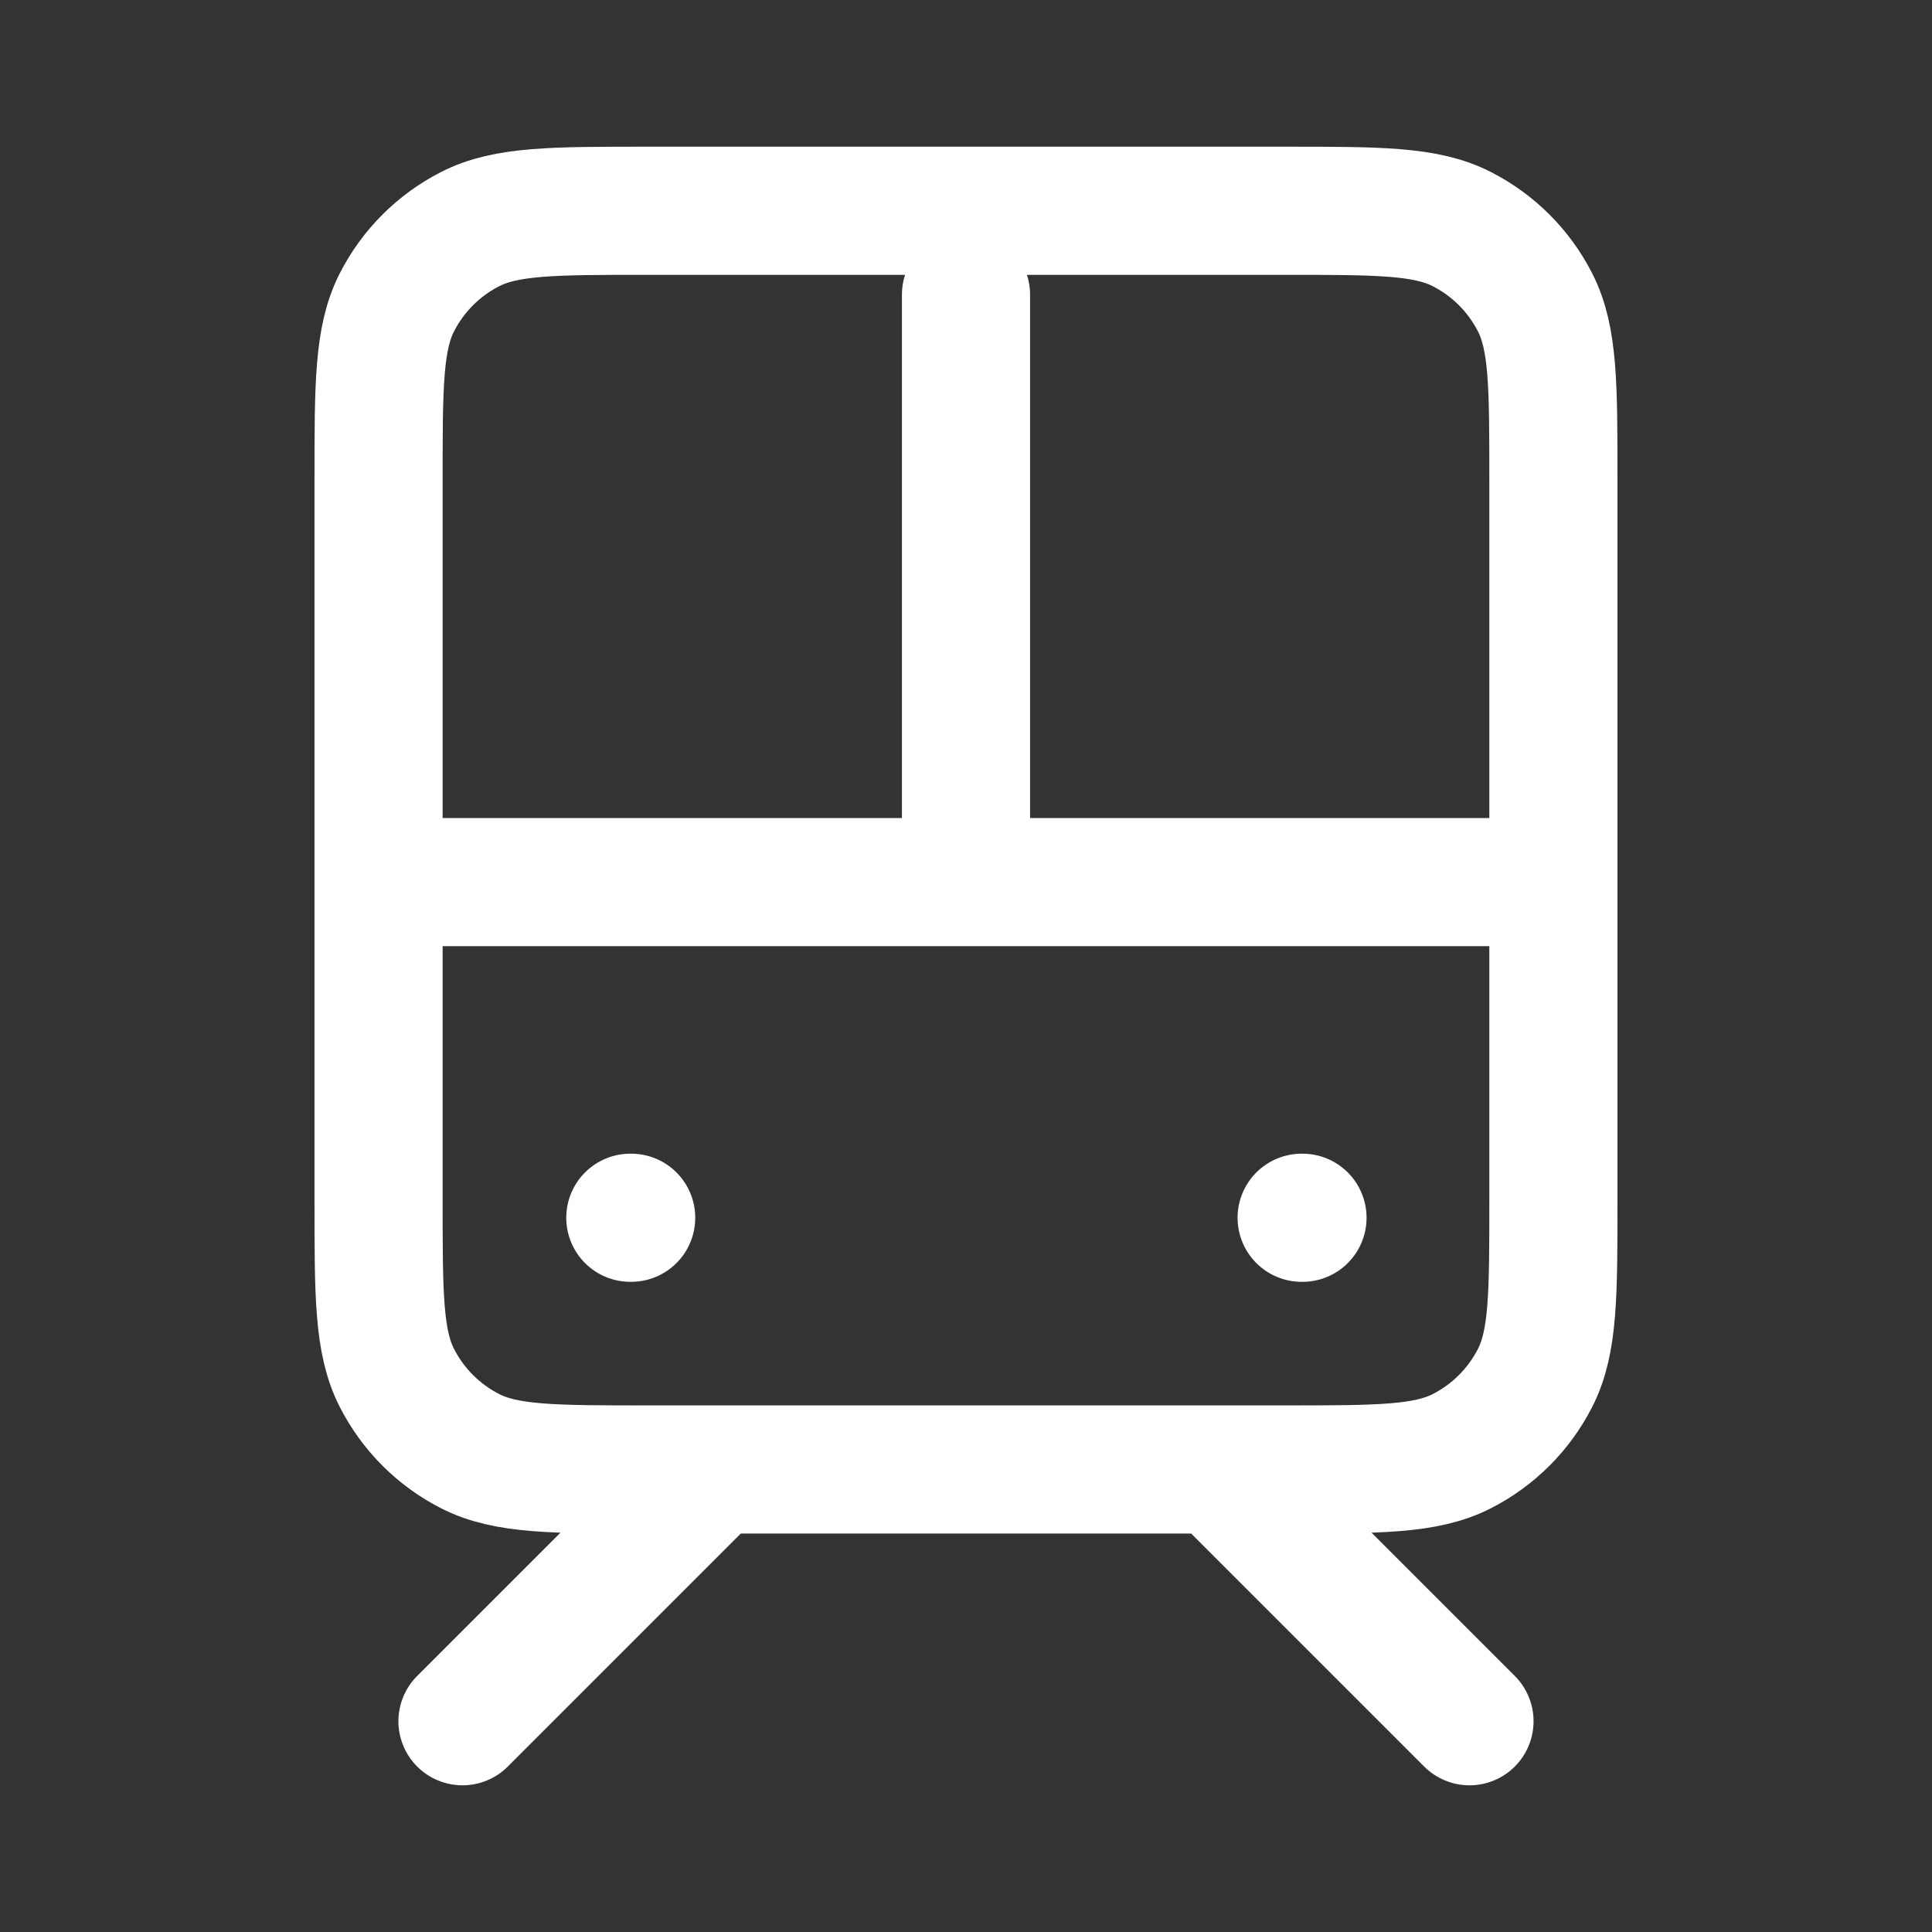 <svg width="55" height="55" viewBox="0 0 55 55" fill="none" xmlns="http://www.w3.org/2000/svg">
<rect x="0" y="0" width="55" height="55" fill="#333333" stroke="none"/>
<path d="M10.777 25.111H44.222M20.333 41.833L13.166 49M34.666 41.833L41.833 49M27.5 25.111V8.389M17.944 34.667H17.968M37.055 34.667H37.079M18.422 41.833H36.577C39.253 41.833 40.591 41.833 41.613 41.313C42.512 40.855 43.243 40.124 43.701 39.225C44.222 38.203 44.222 36.865 44.222 34.189V13.644C44.222 10.969 44.222 9.631 43.701 8.609C43.243 7.71 42.512 6.979 41.613 6.521C40.591 6 39.253 6 36.577 6H18.422C15.746 6 14.408 6 13.386 6.521C12.487 6.979 11.756 7.71 11.298 8.609C10.777 9.631 10.777 10.969 10.777 13.644V34.189C10.777 36.865 10.777 38.203 11.298 39.225C11.756 40.124 12.487 40.855 13.386 41.313C14.408 41.833 15.746 41.833 18.422 41.833Z" stroke="white" stroke-width="3.648" stroke-linecap="round" stroke-linejoin="round"/>
</svg>
